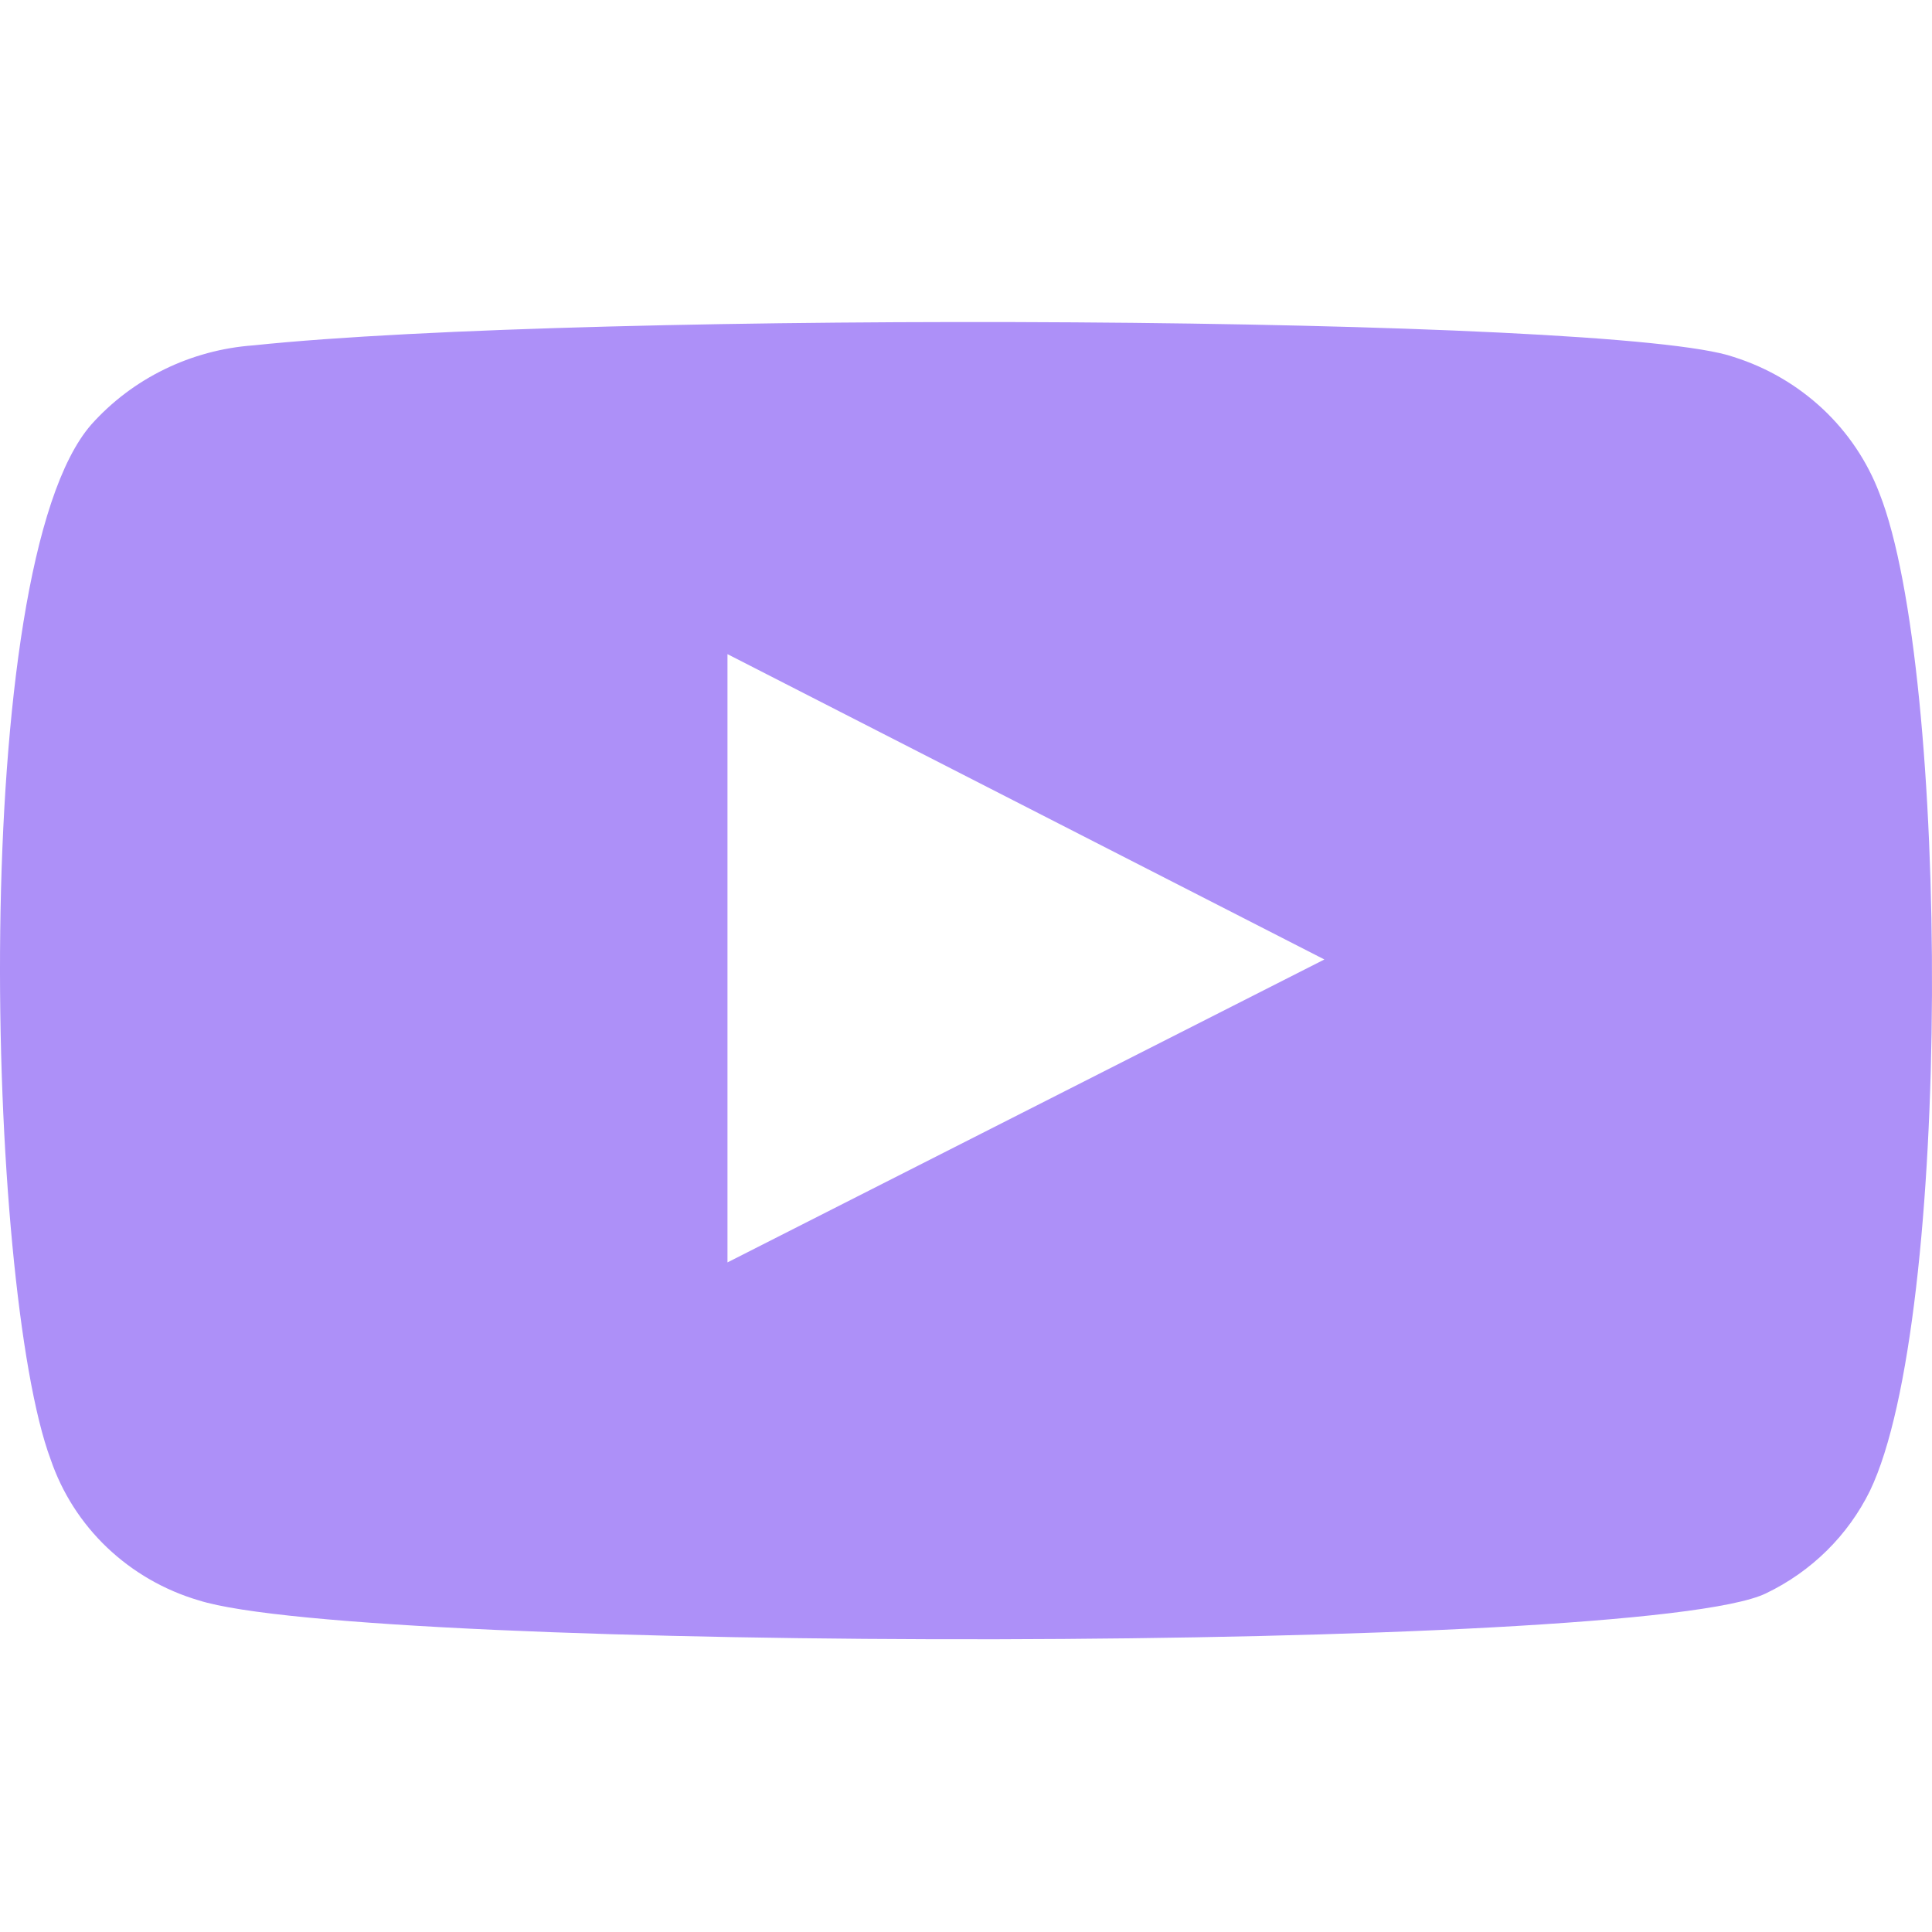 <svg width="24" height="24" viewBox="0 0 24 24" fill="none" xmlns="http://www.w3.org/2000/svg">
<path fill-rule="evenodd" clip-rule="evenodd" d="M2.468 19.88C2.04 19.754 1.65 19.528 1.33 19.224C1.01 18.919 0.77 18.543 0.629 18.129C-0.171 15.986 -0.409 7.04 1.134 5.274C1.647 4.7 2.372 4.346 3.15 4.29C7.288 3.856 20.07 3.914 21.538 4.435C21.951 4.565 22.328 4.786 22.642 5.079C22.955 5.372 23.196 5.731 23.347 6.128C24.222 8.343 24.252 16.392 23.229 18.52C22.957 19.073 22.503 19.522 21.938 19.793C20.396 20.546 4.515 20.532 2.468 19.88ZM9.037 15.682L16.452 11.919L9.037 8.126V15.682Z" fill="#AD90F8"/>
</svg>
